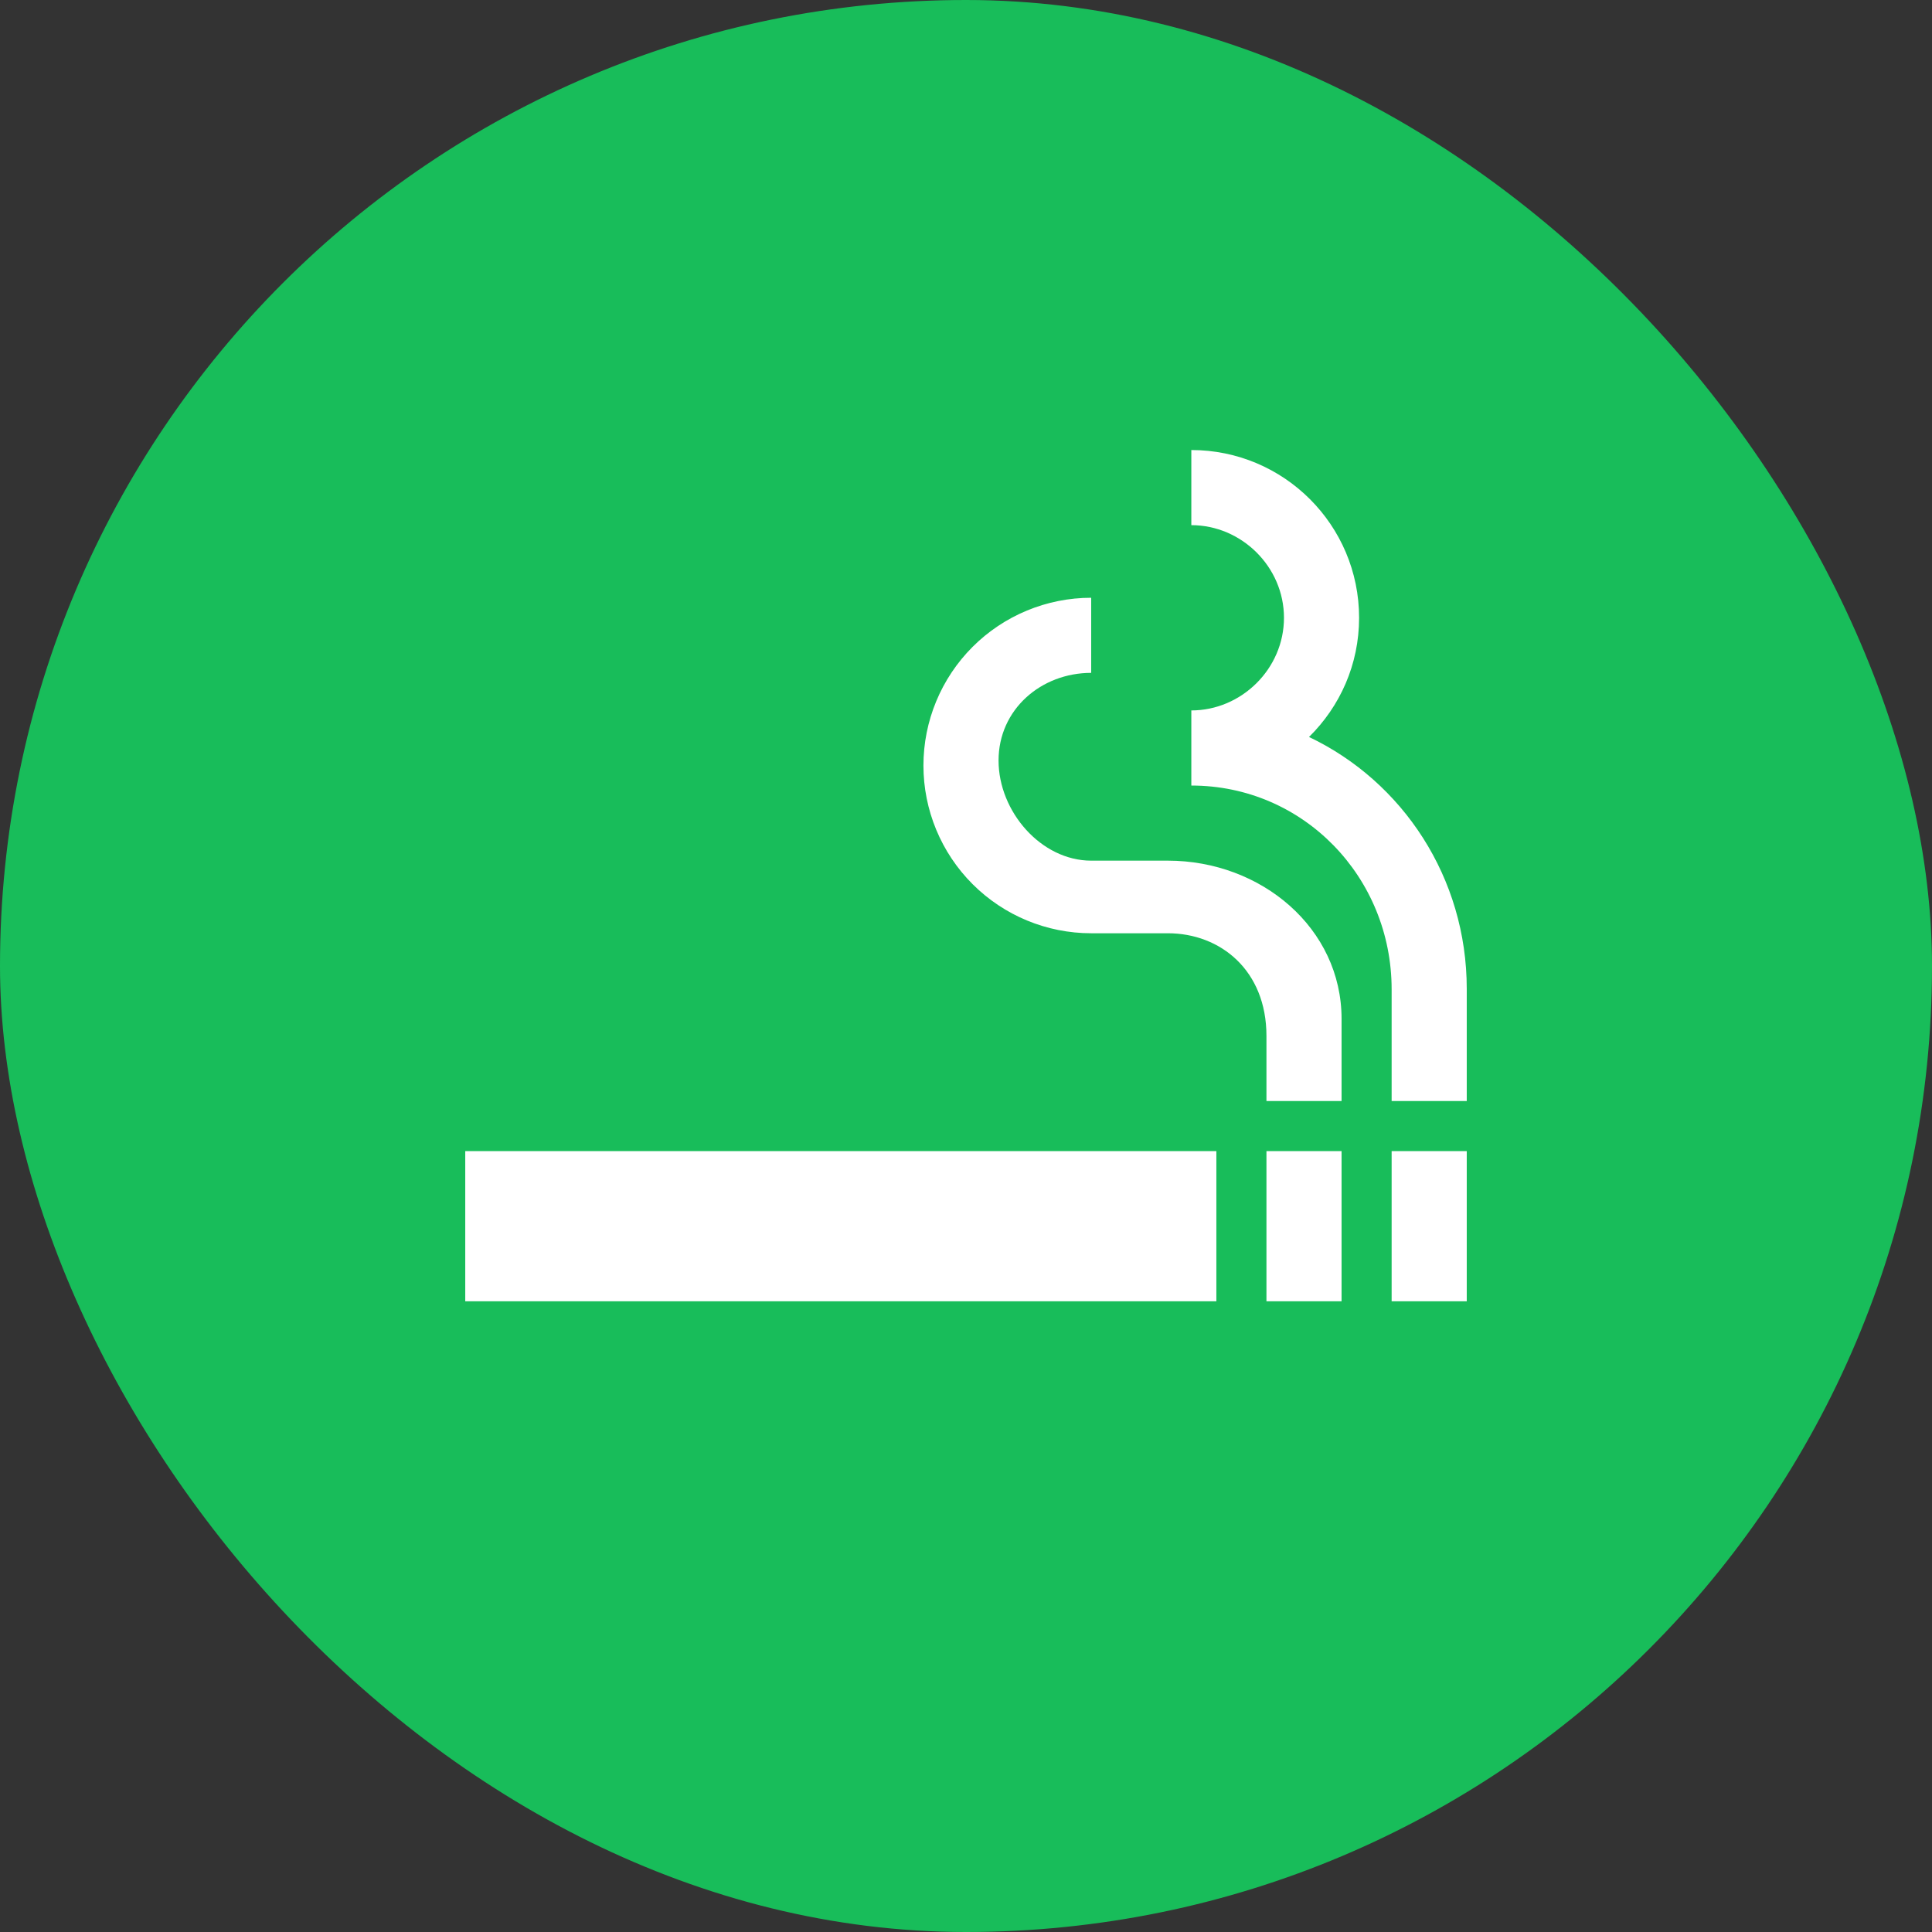 <svg width="127" height="127" viewBox="0 0 127 127" fill="none" xmlns="http://www.w3.org/2000/svg">
<rect x="0" y="0" width="127" height="127" fill="#333333" stroke="none"/>
<rect width="127" height="127" rx="63.5" fill="#18BD5A"/>
<path d="M30.583 75.667H79.958V85.542H30.583V75.667ZM91.479 75.667H96.417V85.542H91.479V75.667ZM83.25 75.667H88.188V85.542H83.25V75.667ZM86.048 48.445C88.089 46.437 89.34 43.672 89.34 40.61C89.34 34.521 84.402 29.583 78.312 29.583V34.521C81.604 34.521 84.402 37.253 84.402 40.61C84.402 43.968 81.604 46.7 78.312 46.7V51.638C85.686 51.638 91.479 57.661 91.479 65.035V72.375H96.417V65.002C96.417 57.694 92.203 51.374 86.048 48.445ZM76.766 56.575H71.729C68.438 56.575 65.64 53.349 65.64 49.992C65.64 46.634 68.438 44.231 71.729 44.231V39.294C68.805 39.294 66 40.456 63.932 42.523C61.864 44.592 60.702 47.396 60.702 50.321C60.702 53.245 61.864 56.05 63.932 58.118C66 60.186 68.805 61.348 71.729 61.348H76.766C80.222 61.348 83.25 63.784 83.25 68.096V72.375H88.188V66.977C88.188 61.019 82.921 56.575 76.766 56.575Z" fill="white"/>
</svg>
